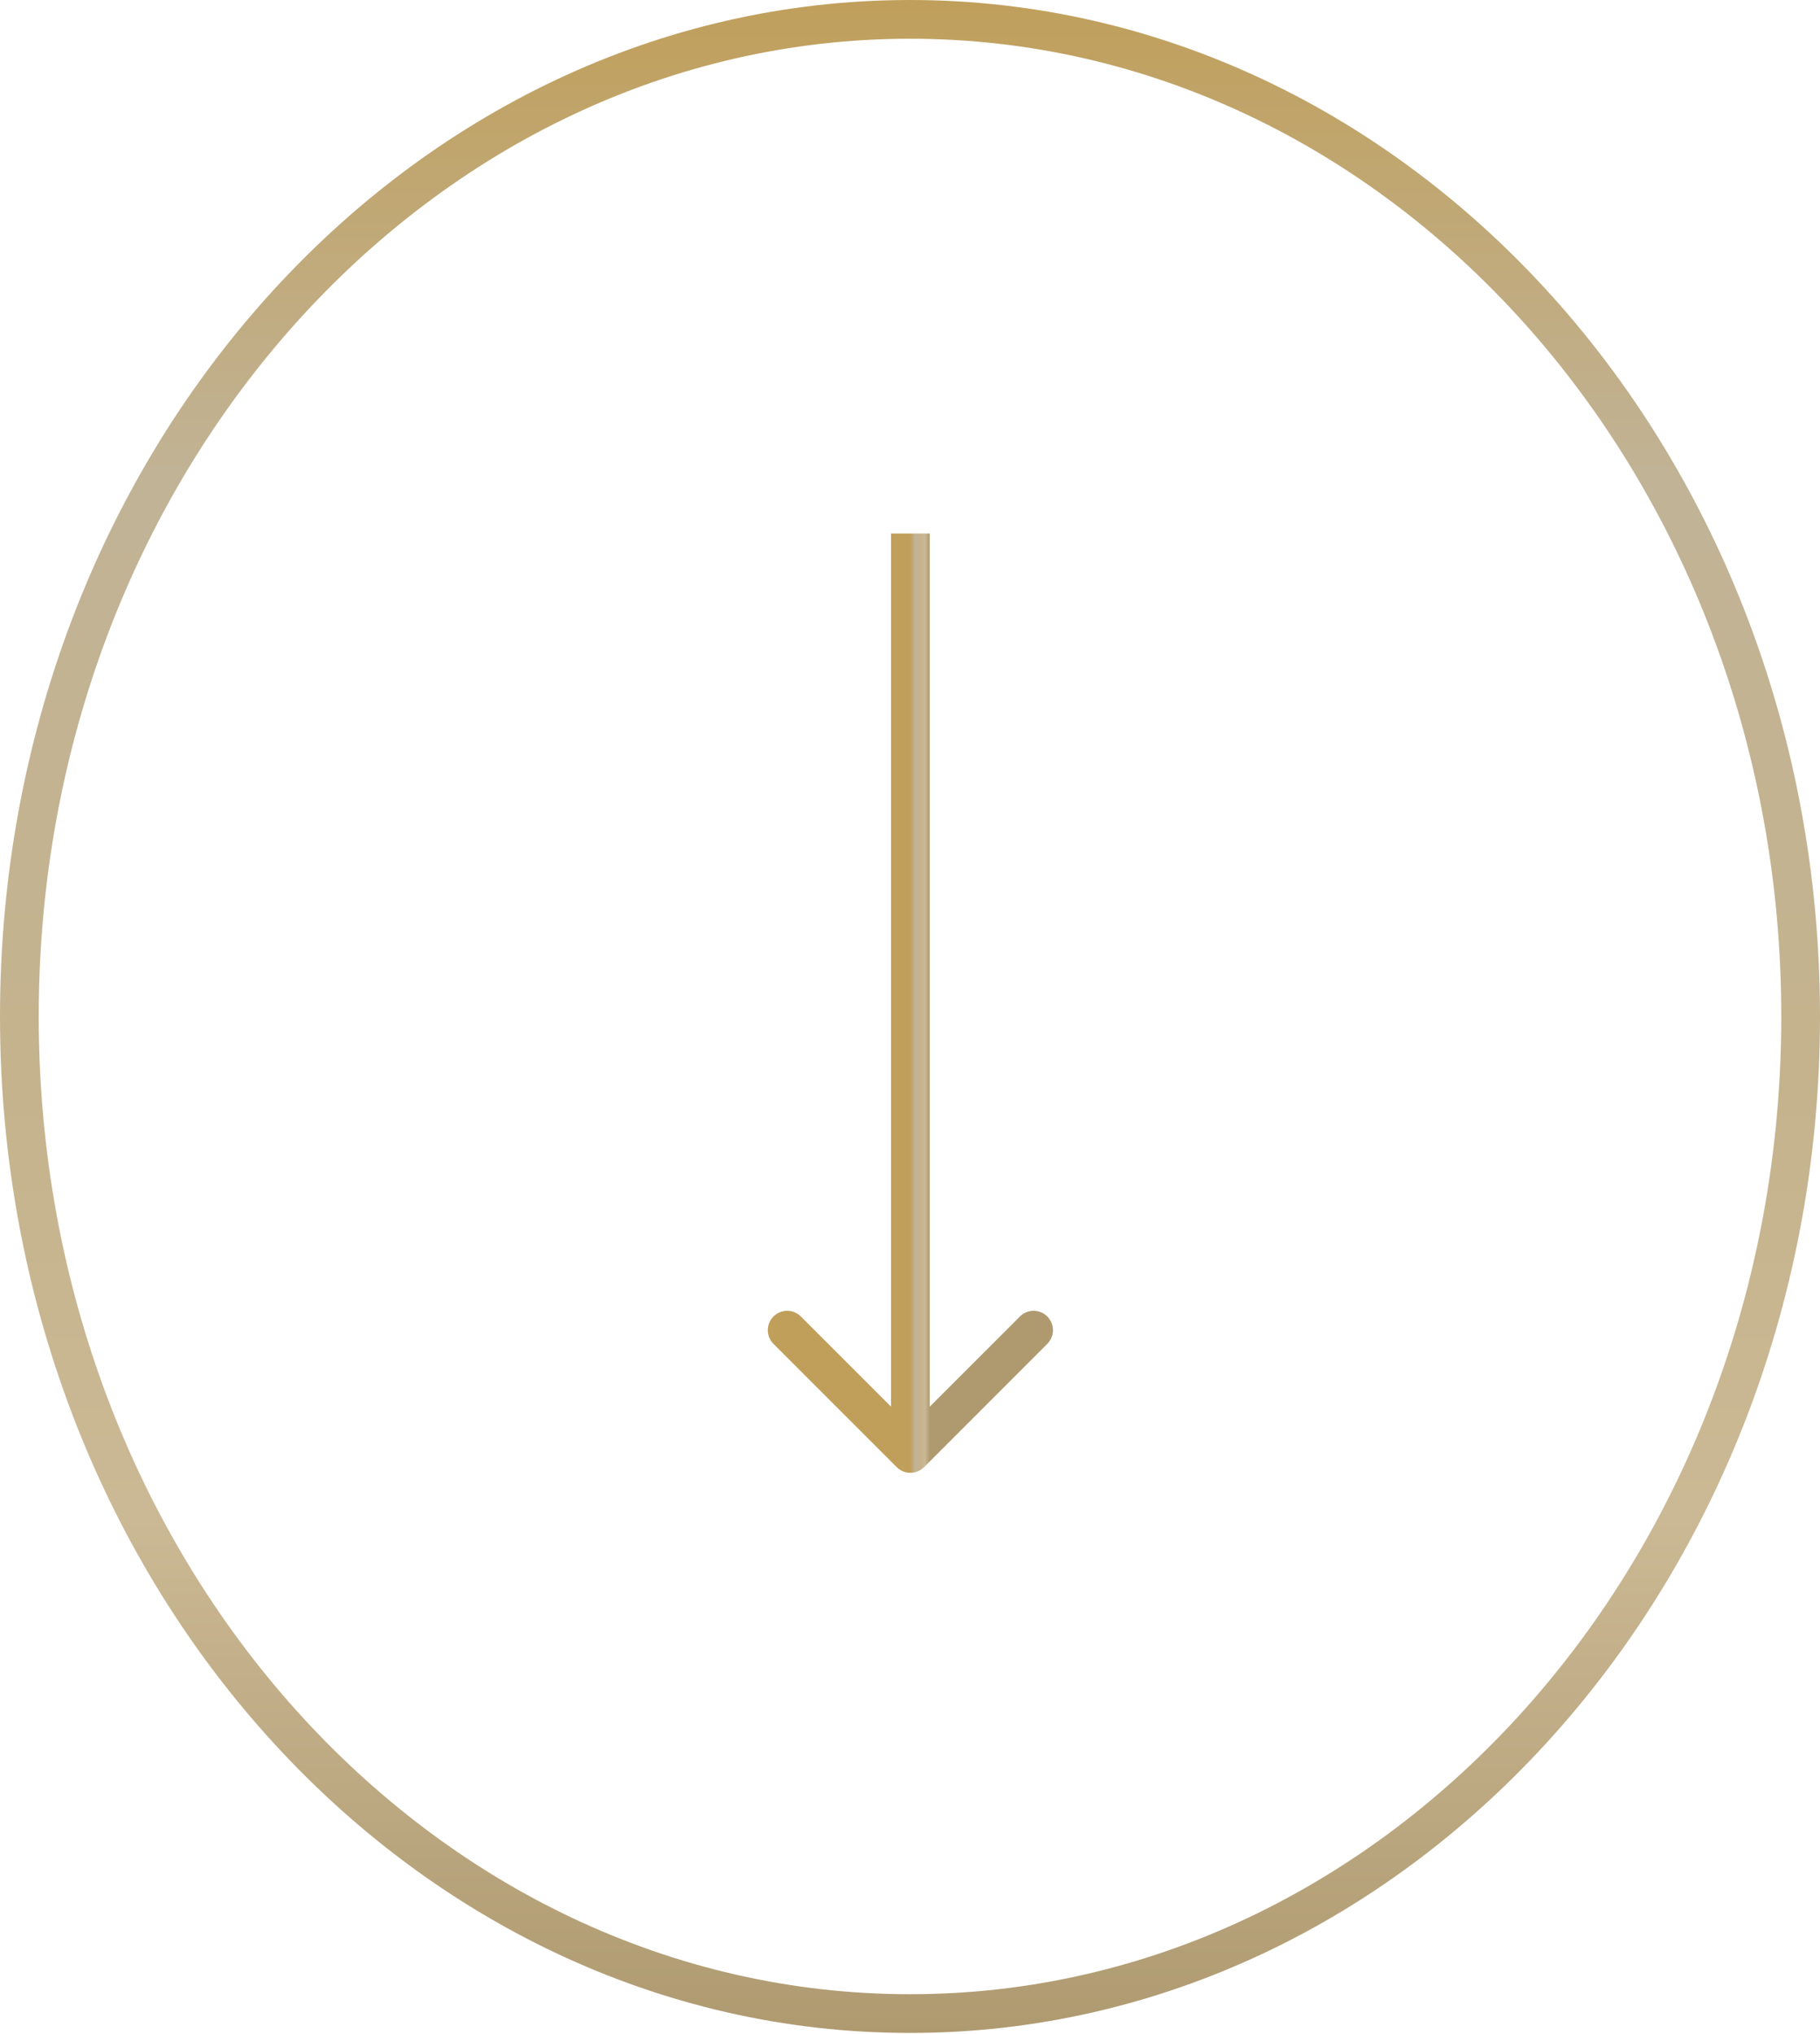 <?xml version="1.0" encoding="UTF-8"?> <svg xmlns="http://www.w3.org/2000/svg" width="94" height="105" viewBox="0 0 94 105" fill="none"> <path d="M93 52.482C93 81.021 72.304 103.963 47 103.963C21.696 103.963 1 81.021 1 52.482C1 23.942 21.696 1 47 1C72.304 1 93 23.942 93 52.482Z" stroke="url(#paint0_linear_920_78)" stroke-width="2"></path> <path d="M46.313 75.749C46.703 76.139 47.336 76.139 47.727 75.749L54.091 69.385C54.481 68.994 54.481 68.361 54.091 67.971C53.7 67.58 53.067 67.58 52.677 67.971L47.02 73.627L41.363 67.971C40.972 67.58 40.339 67.58 39.949 67.971C39.558 68.361 39.558 68.994 39.949 69.385L46.313 75.749ZM48.02 75.042L48.02 27.547H46.02L46.02 75.042H48.02Z" fill="url(#paint1_linear_920_78)"></path> <defs> <linearGradient id="paint0_linear_920_78" x1="47" y1="0" x2="47" y2="104.963" gradientUnits="userSpaceOnUse"> <stop stop-color="#C09F5B"></stop> <stop offset="0.235" stop-color="#C1B396"></stop> <stop offset="0.532" stop-color="#C5B38D"></stop> <stop offset="0.746" stop-color="#CBB995"></stop> <stop offset="1" stop-color="#AF9A70"></stop> </linearGradient> <linearGradient id="paint1_linear_920_78" x1="47.02" y1="51.294" x2="48.02" y2="51.294" gradientUnits="userSpaceOnUse"> <stop stop-color="#C09F5B"></stop> <stop offset="0.235" stop-color="#C1B396"></stop> <stop offset="0.532" stop-color="#C5B38D"></stop> <stop offset="0.746" stop-color="#CBB995"></stop> <stop offset="1" stop-color="#AF9A70"></stop> </linearGradient> </defs> </svg> 